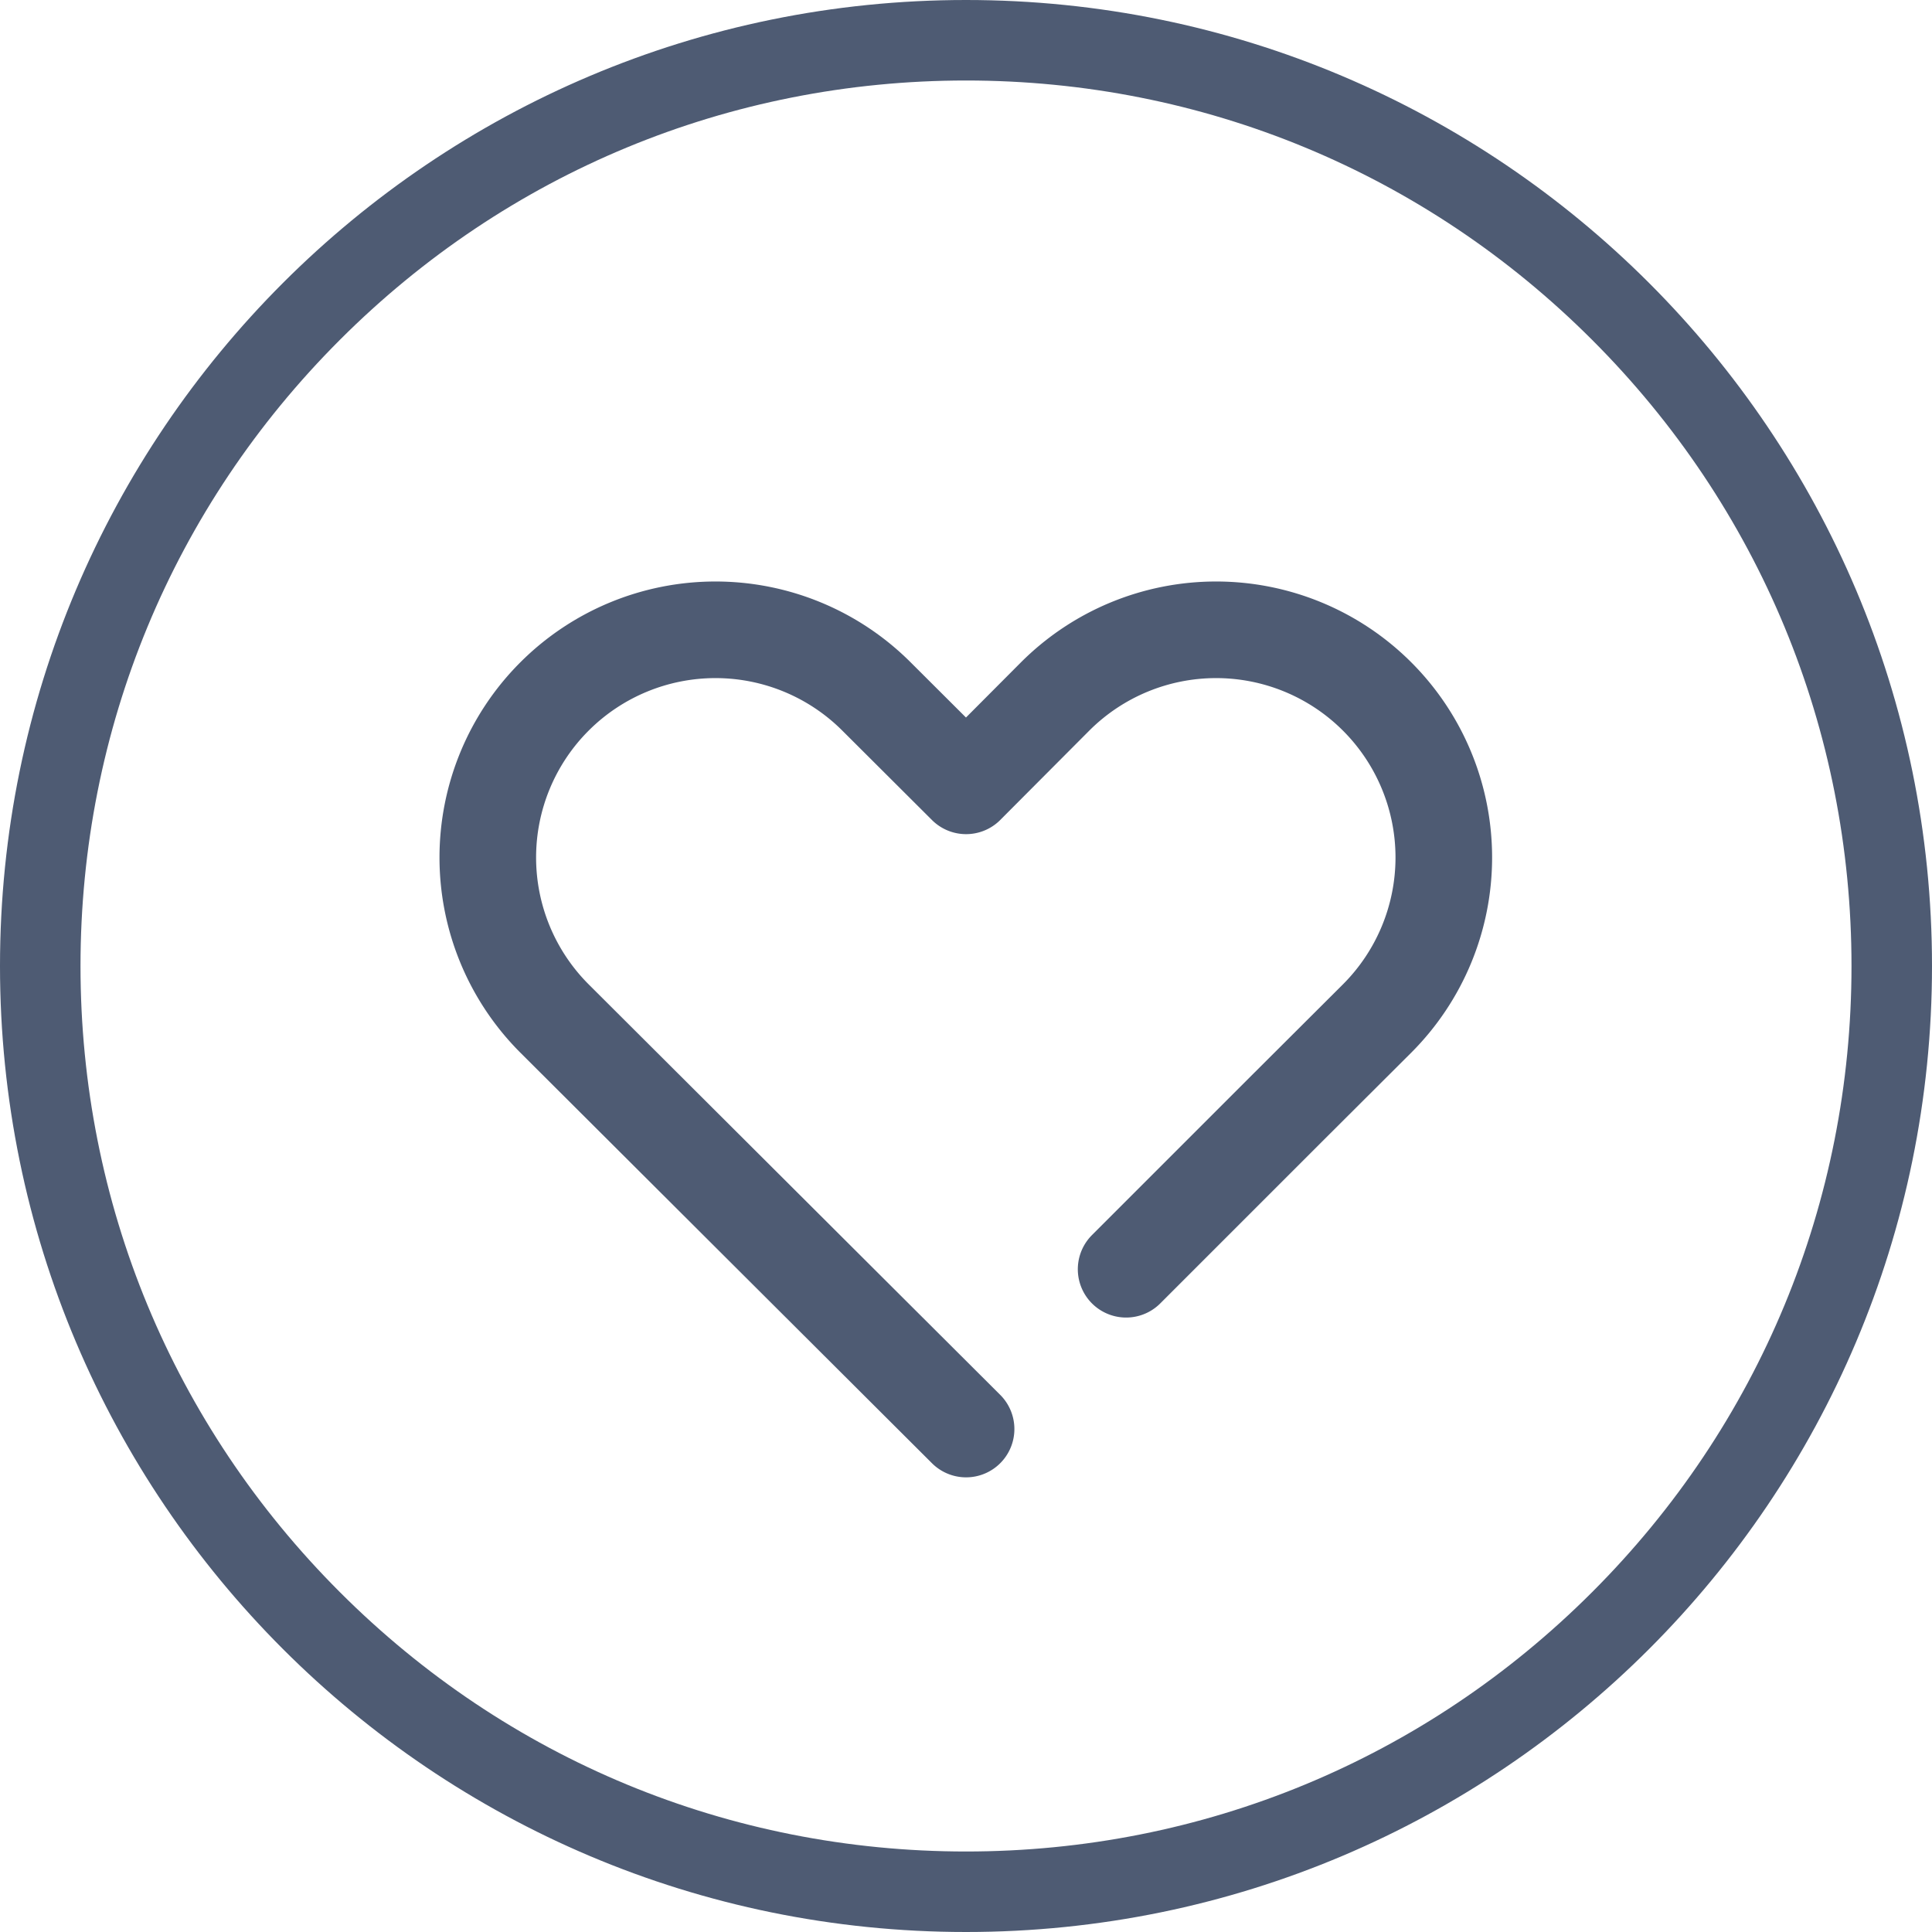 <svg xmlns="http://www.w3.org/2000/svg" width="24" height="24" viewBox="0 0 24 24">
  <g id="icon_insurance" transform="translate(-554 -468)">
    <g id="グループ_2144" data-name="グループ 2144" transform="translate(554 468)">
      <g id="パス_743" data-name="パス 743" fill="none">
        <path d="M12,0A12,12,0,1,1,0,12,12,12,0,0,1,12,0Z" stroke="none"/>
        <path d="M 12 1 C 9.062 1 6.299 2.144 4.222 4.222 C 2.144 6.299 1 9.062 1 12 C 1 14.938 2.144 17.701 4.222 19.778 C 6.299 21.856 9.062 23 12 23 C 14.938 23 17.701 21.856 19.778 19.778 C 21.856 17.701 23 14.938 23 12 C 23 9.062 21.856 6.299 19.778 4.222 C 17.701 2.144 14.938 1 12 1 M 12 0 C 18.627 0 24 5.373 24 12 C 24 18.627 18.627 24 12 24 C 5.373 24 0 18.627 0 12 C 0 5.373 5.373 0 12 0 Z" stroke="none" fill="#4e5b73"/>
      </g>
    </g>
    <g id="レイヤー_2" data-name="レイヤー 2" transform="translate(559 474)">
      <g id="Rectangle">
        <rect id="rect" width="14" height="14" fill="none"/>
      </g>
      <g id="icon_data" transform="translate(1.111 1.872)">
        <path id="パス_610" data-name="パス 610" d="M11.688,14.315l2.007-2.007h0L14.806,11.2a2.826,2.826,0,0,0-4-4L9.7,8.31,8.587,7.2a2.826,2.826,0,0,0-4,4L9.7,16.3" transform="translate(-3.81 -6.42)" fill="none" stroke="#4e5b73" stroke-linecap="round" stroke-linejoin="round" stroke-width="1.2"/>
      </g>
    </g>
  </g>
</svg>
